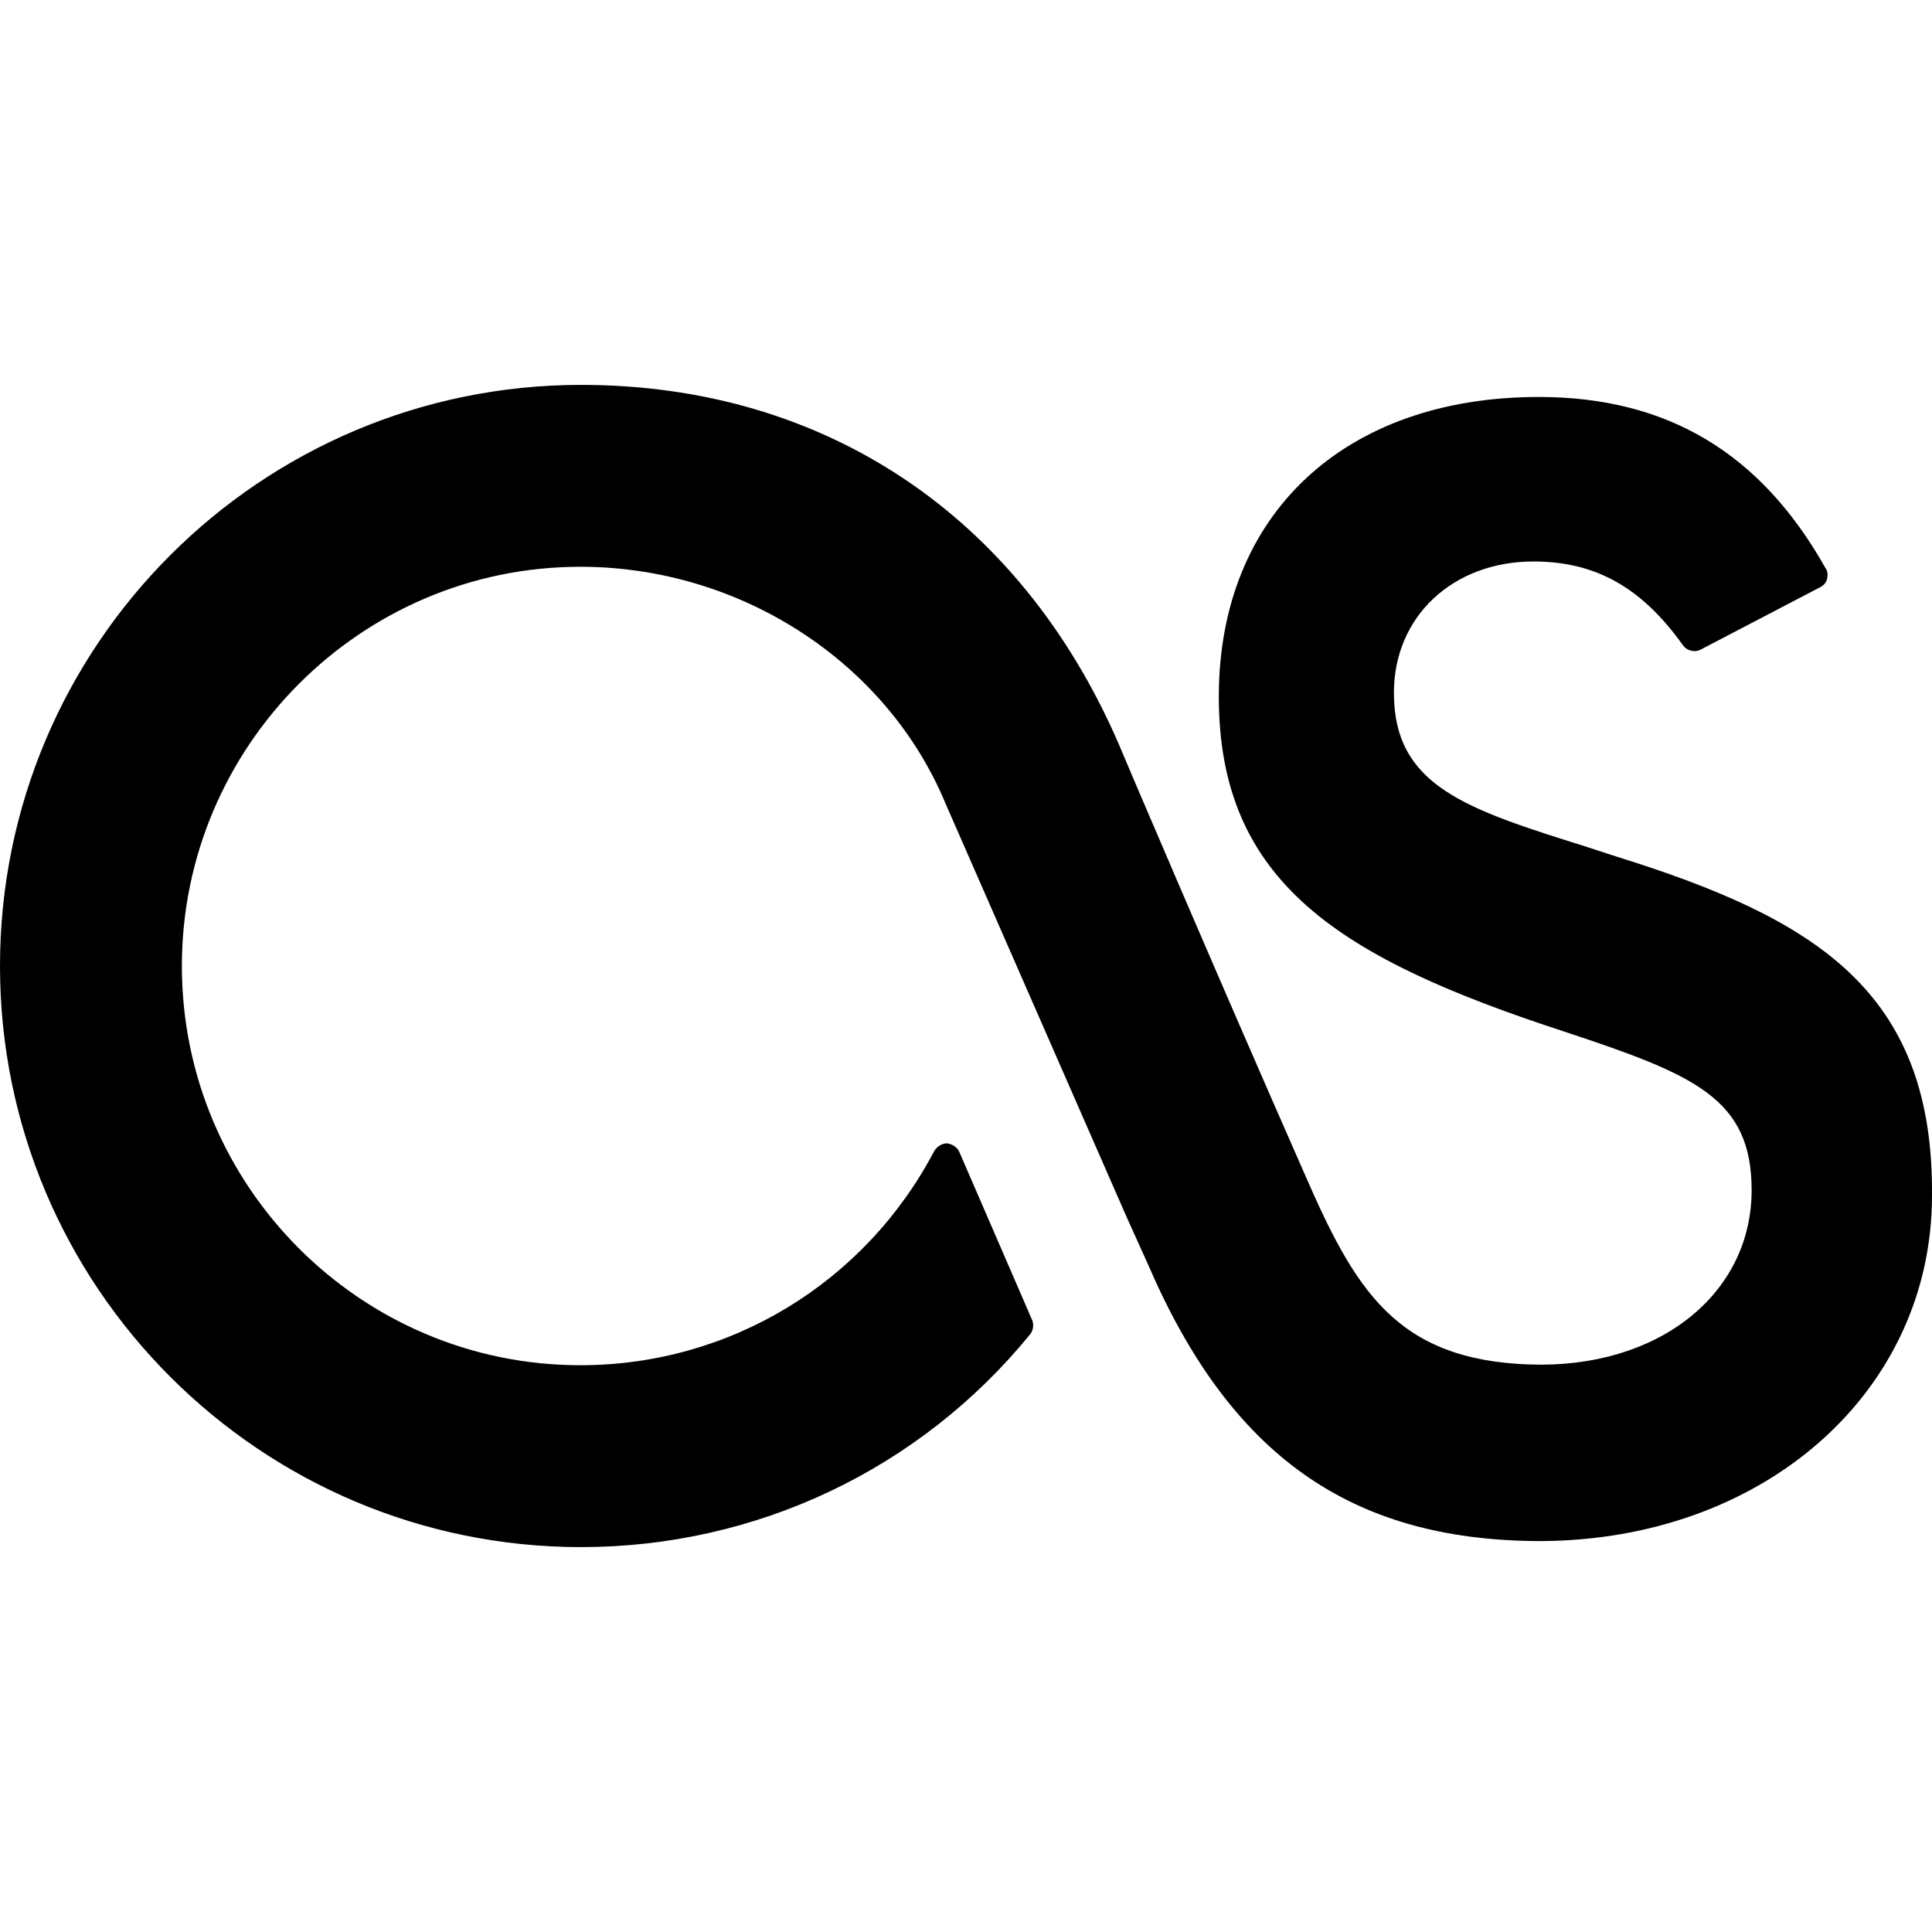 <?xml version="1.0" encoding="utf-8"?>

<!-- Uploaded to: SVG Repo, www.svgrepo.com, Generator: SVG Repo Mixer Tools -->
<svg fill="#000000" height="800px" width="800px" version="1.1" id="Layer_1" xmlns="http://www.w3.org/2000/svg" xmlns:xlink="http://www.w3.org/1999/xlink" 
	 viewBox="-271 324 256 154" xml:space="preserve">
<path d="M-54.3,387.3c-2.2-0.7-4.4-1.4-6.5-2.1c-15.9-5-25.5-8-25.5-20.4c0-10.1,7.8-17.4,18.5-17.4c8.2,0,14.3,3.4,19.8,11.1
	c0.5,0.7,1.5,1,2.3,0.6l15.9-8.3c0.4-0.2,0.8-0.6,0.9-1.1s0.1-1-0.2-1.4c-8.6-15.3-21-22.7-38-22.7c-25.8,0-42.4,15.6-42.4,39.7
	c0,24.7,16.1,34.7,45.8,44.4c17.2,5.7,24.8,8.8,24.8,21c0,13.8-12.4,23.7-29.4,23.1c-17.8-0.6-23.2-10-29.9-25.4
	c-11.5-26.1-24.5-56.6-24.6-56.9c-13.1-30.2-39-47.5-71.2-47.5c-42.5,0-77,34.5-77,77s34.5,77,77,77c23.2,0,44.9-10.3,59.5-28.2
	c0.4-0.5,0.5-1.2,0.3-1.8l-9.7-22.4c-0.3-0.6-0.9-1-1.6-1.1c-0.7,0-1.3,0.4-1.7,1c-9.2,17.5-27.1,28.4-46.9,28.4
	c-29.1,0-52.8-23.7-52.8-52.9c0-29.1,23.7-52.9,52.8-52.9c21.2,0,40.6,12.6,48.4,31.4l24,54.8l2.8,6.2
	c10.9,25.3,26.8,36.6,51.8,36.7c29.7,0,52.1-19.7,52.1-45.8C-14.8,405.3-29.3,395.4-54.3,387.3z"/>
</svg>